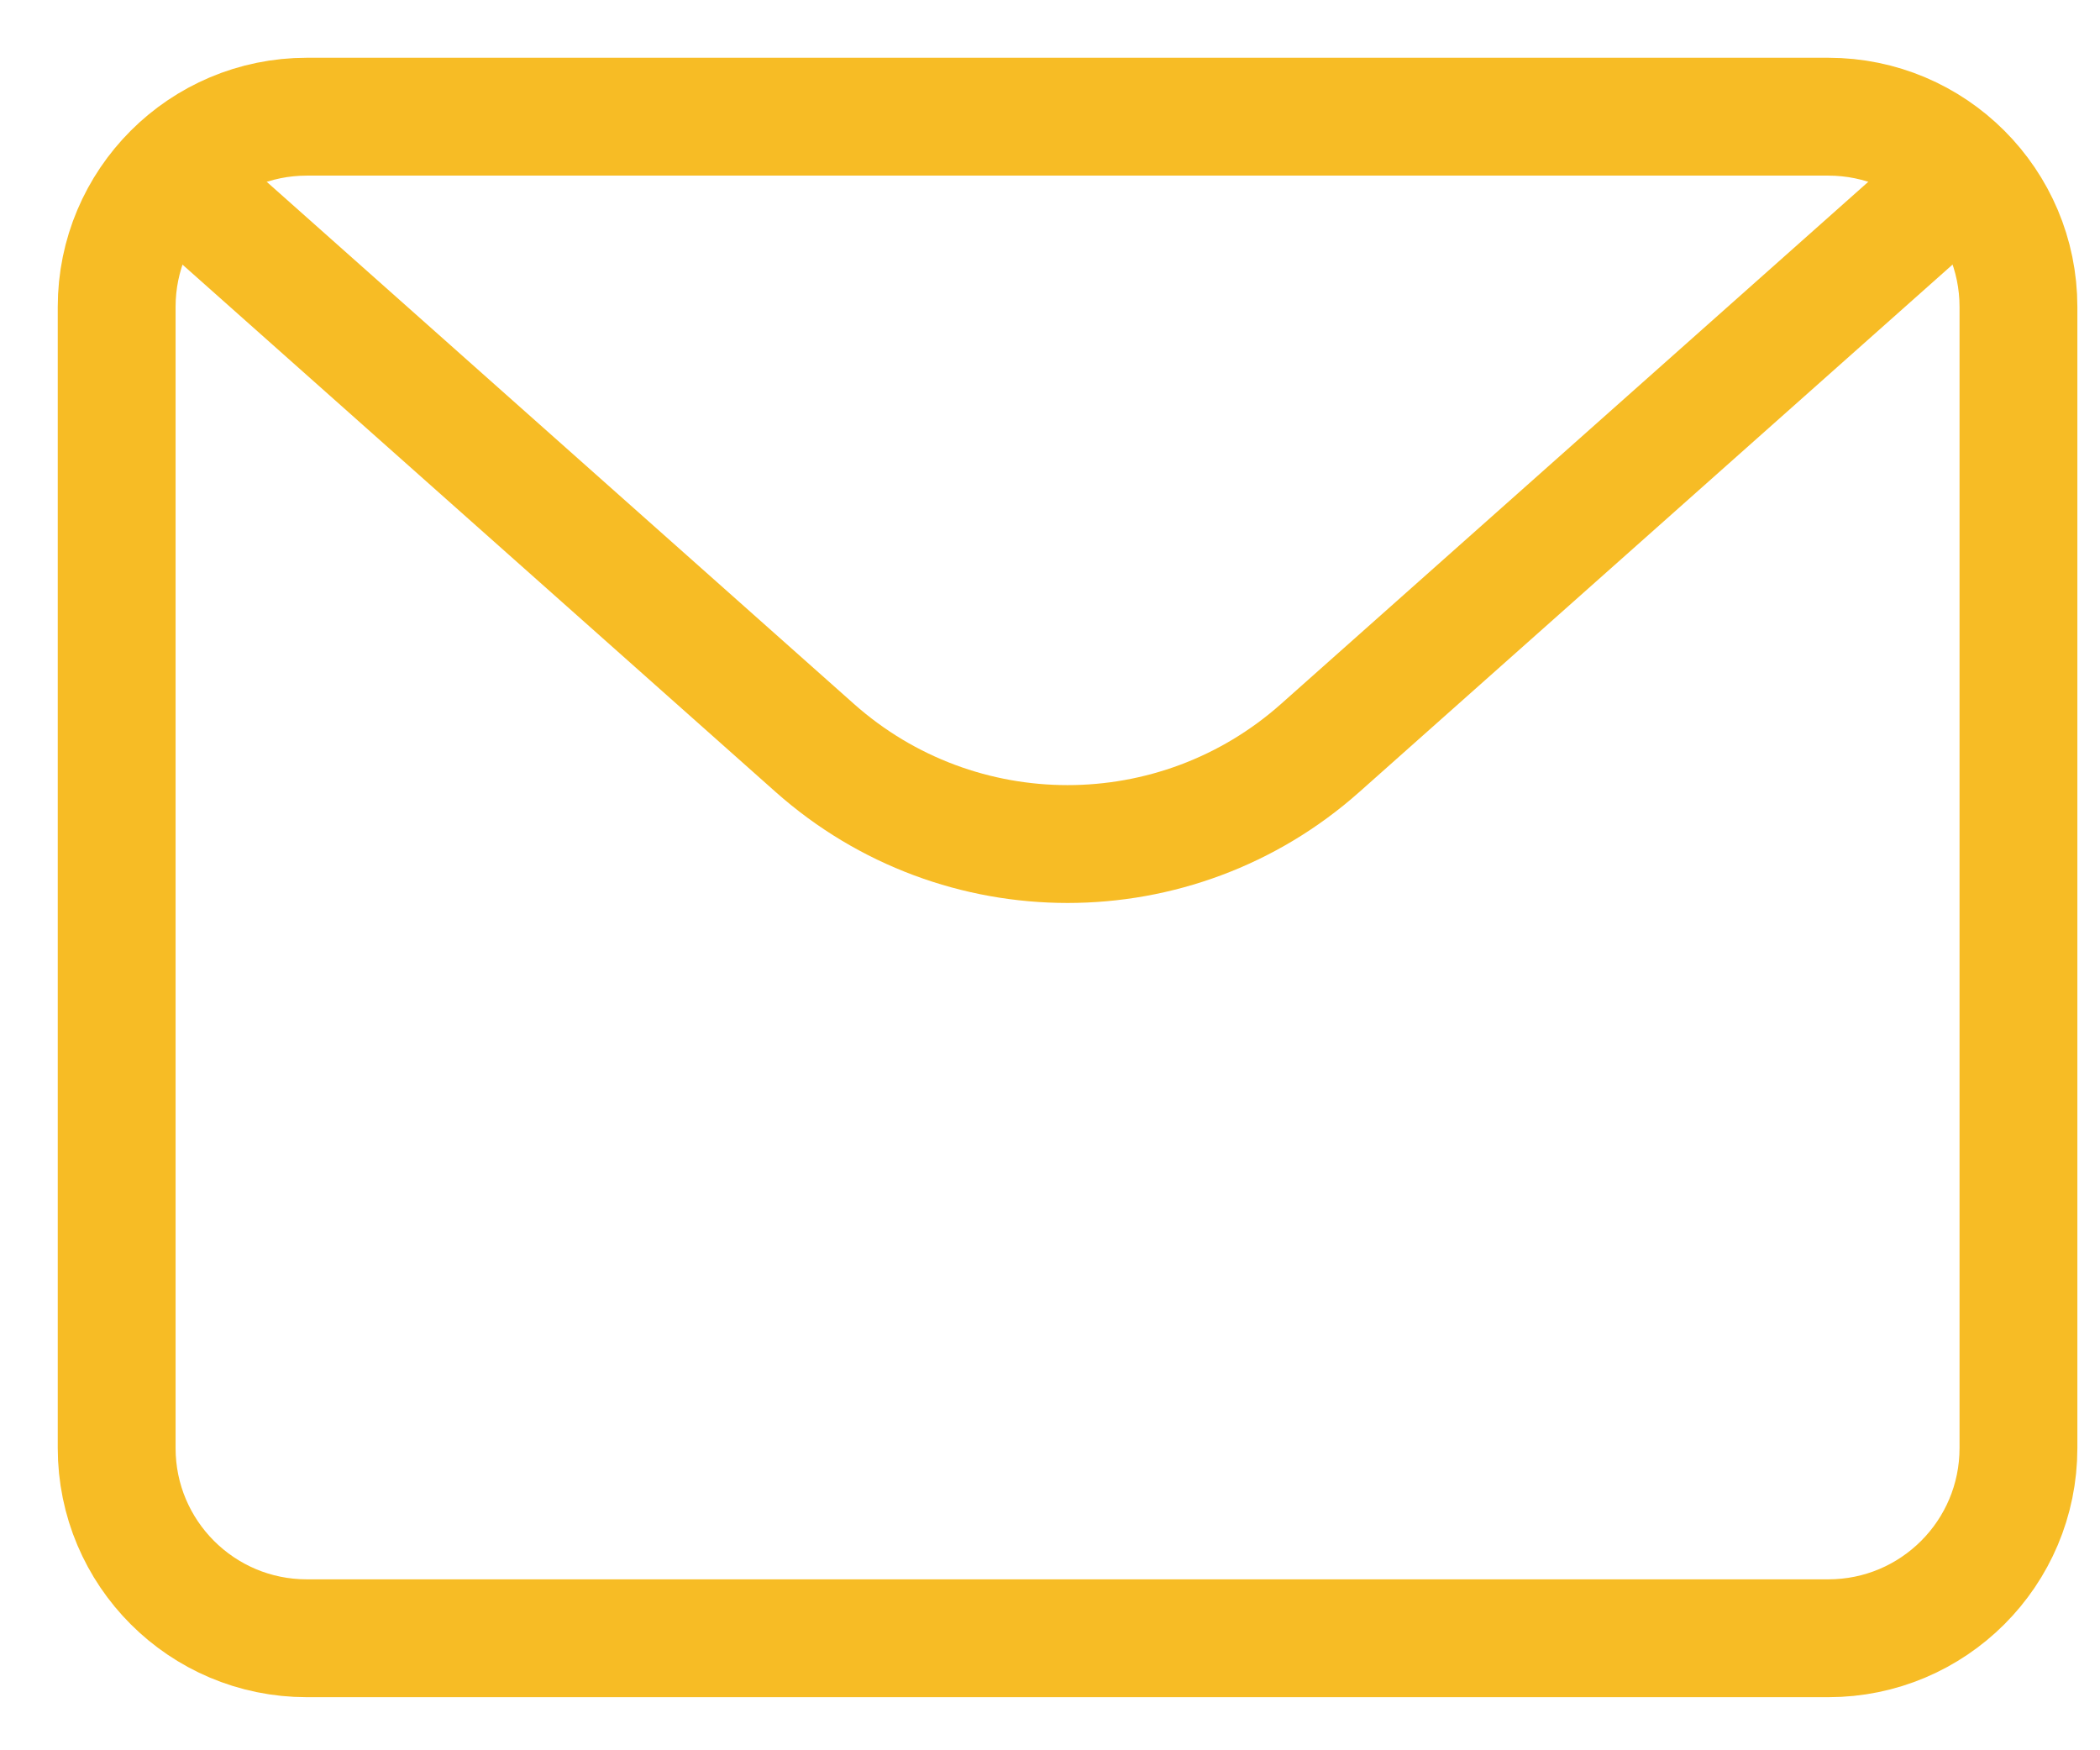 <svg width="18" height="15" viewBox="0 0 18 15" fill="none" xmlns="http://www.w3.org/2000/svg">
<path d="M1 2.63C1 1.73 1.73 1 2.63 1H15.671C16.571 1 17.301 1.73 17.301 2.63V12.41C17.301 13.311 16.571 14.04 15.671 14.04H2.63C1.73 14.04 1 13.311 1 12.41V2.63Z" stroke="#F7BC25" stroke-width="1.01" stroke-linecap="round" stroke-linejoin="round"/>
<path d="M1.815 1.815L6.984 6.41C8.22 7.508 10.081 7.508 11.316 6.41L16.485 1.815" stroke="#F7BC25" stroke-width="1.01" stroke-linejoin="round"/>
</svg>
